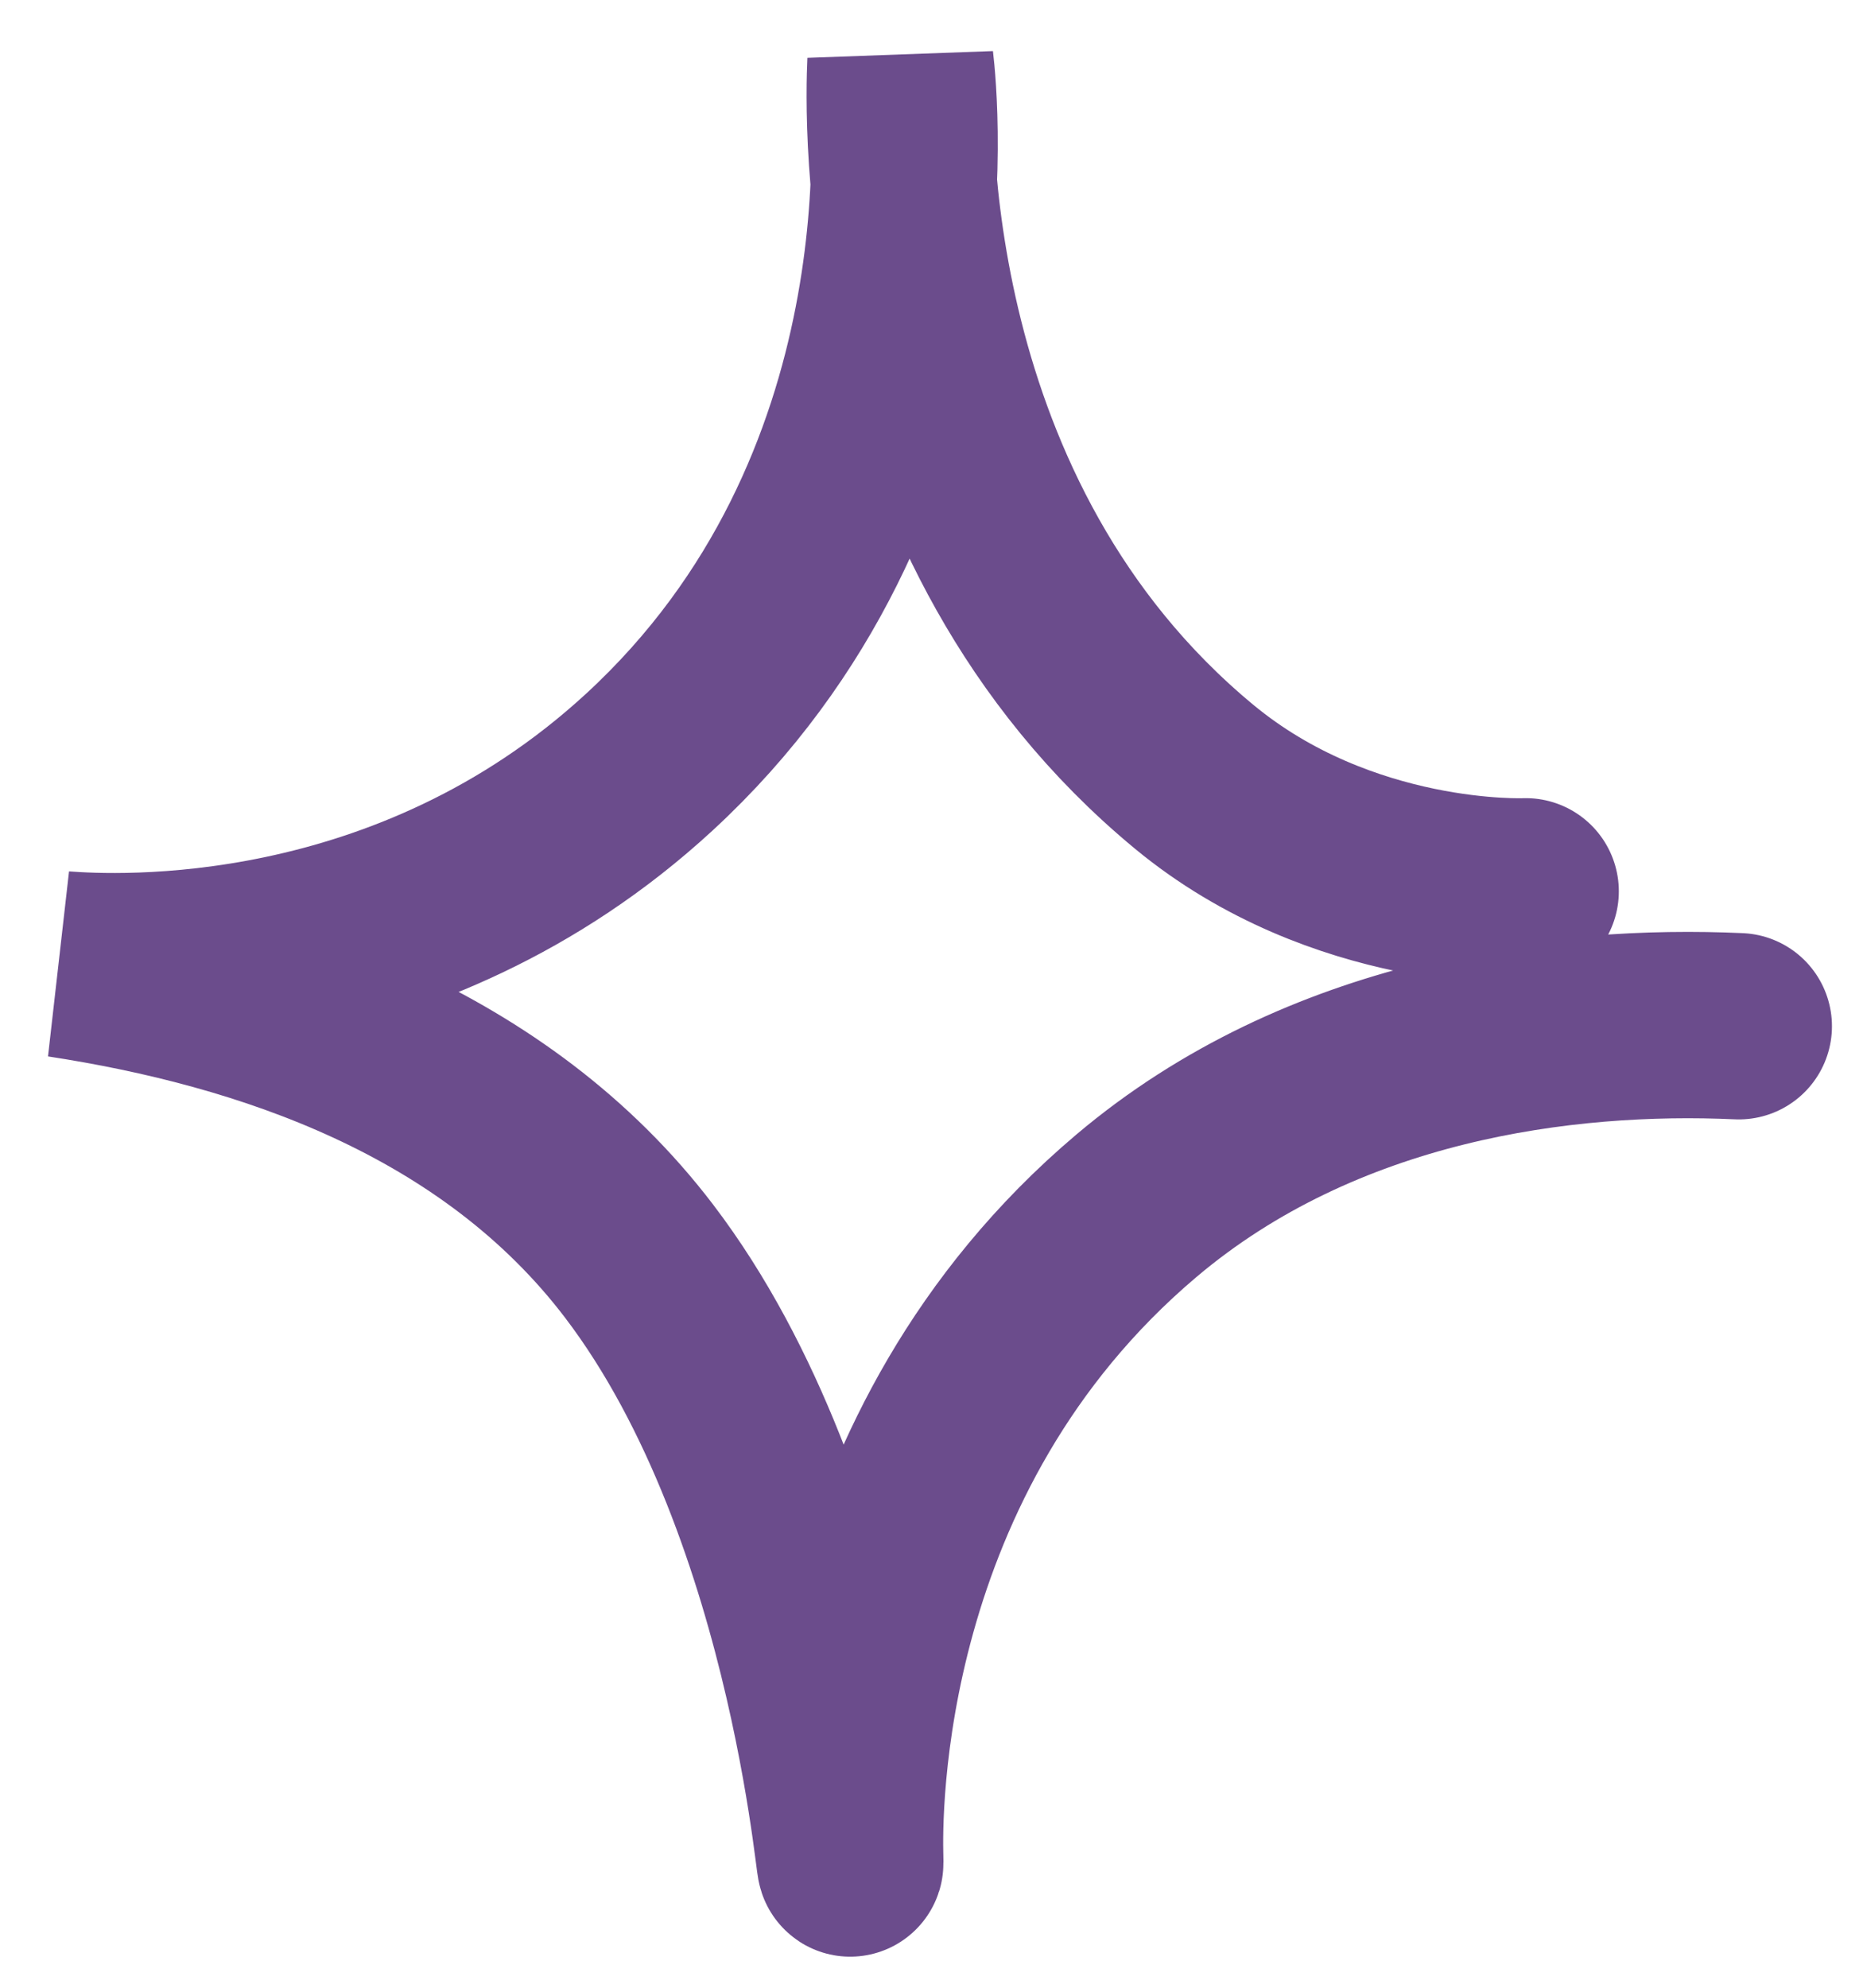 <?xml version="1.0" encoding="utf-8"?>
<svg xmlns="http://www.w3.org/2000/svg" fill="none" height="100%" overflow="visible" preserveAspectRatio="none" style="display: block;" viewBox="0 0 30 32" width="100%">
<path d="M24.568 14.349C24.568 14.349 21.615 14.479 19.227 12.503C14.262 8.395 14.462 1.827 14.5 1C14.573 1.612 15.205 7.896 10.456 12.269C6.568 15.849 1.857 15.588 1 15.524C4.28 16.026 7.966 17.25 10.291 20.302C13.377 24.353 13.718 30.885 13.691 29.9C13.672 29.181 13.612 23.377 18.295 19.415C21.29 16.881 25.18 16.392 28 16.521" id="Vector" stroke="#6B4C8C" stroke-linecap="round" stroke-width="3"/>
</svg>